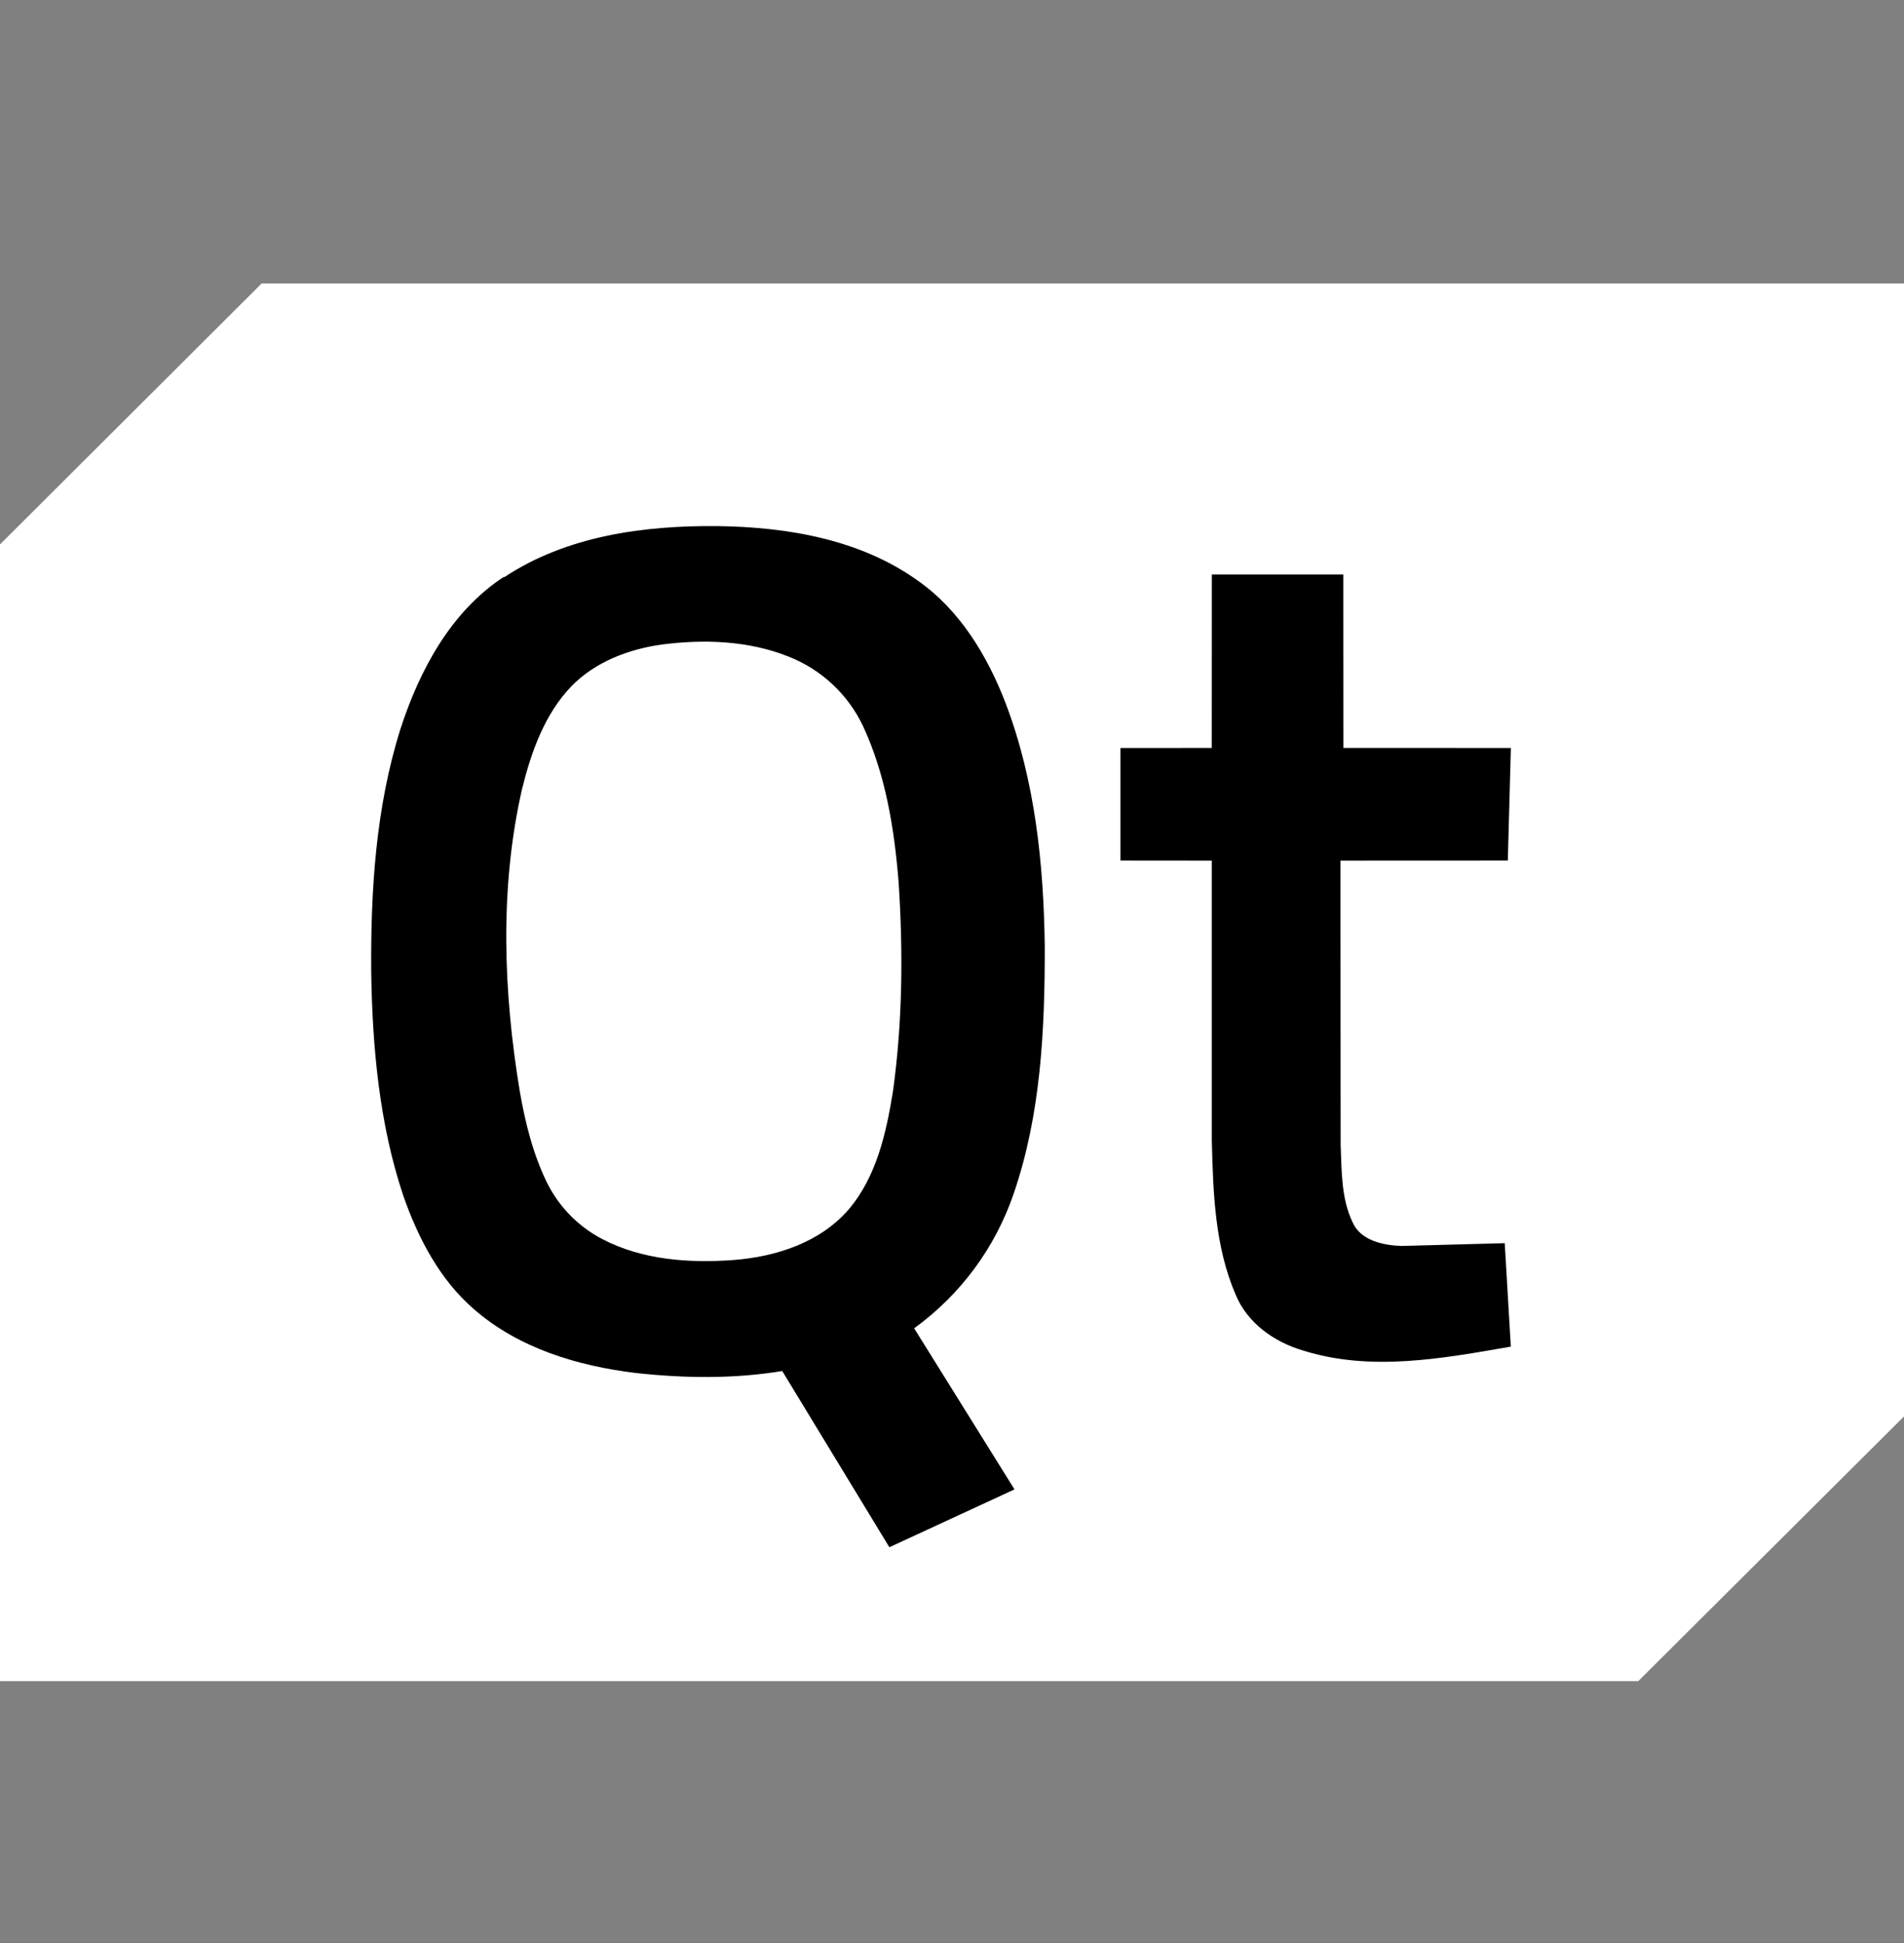 <svg width="50" height="51" viewBox="0 0 50 51" fill="none" xmlns="http://www.w3.org/2000/svg">
    <rect x="0" y="0" width="50" height="51" fill="#808080" stroke="none"/>
    <g clip-path="url(#clip0_638_2182)">
        <path d="M6.872 7.44H50V37.179L43.021 44.127H0V14.29L6.872 7.44Z" fill="white"/>
        <path d="M13.244 15.149C14.882 14.065 16.907 13.791 18.832 13.809C20.665 13.832 22.589 14.153 24.109 15.246C25.213 16.022 25.932 17.22 26.409 18.46C27.183 20.494 27.409 22.691 27.436 24.854C27.439 27.041 27.332 29.256 26.62 31.331C26.135 32.751 25.222 33.986 24.006 34.865L26.641 39.094L23.355 40.612L20.542 35.987C19.274 36.195 17.98 36.179 16.704 36.039C15.178 35.856 13.623 35.391 12.446 34.364C11.54 33.581 10.973 32.484 10.585 31.369C9.96 29.494 9.777 27.478 9.748 25.5C9.733 23.361 9.869 21.189 10.515 19.137C11.015 17.593 11.84 16.054 13.223 15.147L13.244 15.149ZM31.834 15.08H35.275L35.277 19.632L39.676 19.633L39.596 22.587C38.13 22.59 36.667 22.586 35.2 22.589L35.206 30.051C35.234 30.732 35.218 31.45 35.518 32.079C35.726 32.563 36.325 32.688 36.804 32.704L39.515 32.631L39.675 35.346C37.877 35.659 35.991 36.01 34.207 35.445C33.455 35.222 32.753 34.724 32.448 33.98C31.901 32.714 31.858 31.307 31.823 29.948V22.589C31.023 22.587 30.223 22.59 29.424 22.587V19.634L31.822 19.632L31.824 15.08H31.834Z" fill="black"/>
        <path d="M17.37 16.919C18.485 16.773 19.651 16.813 20.707 17.234C21.572 17.573 22.274 18.23 22.669 19.07C23.257 20.341 23.482 21.741 23.596 23.125C23.719 24.967 23.703 26.826 23.448 28.657C23.271 29.746 23.015 30.896 22.278 31.755C21.528 32.617 20.373 32.987 19.267 33.073C18.098 33.159 16.866 33.073 15.811 32.521C15.187 32.194 14.682 31.679 14.367 31.049C13.997 30.295 13.794 29.471 13.65 28.647C13.219 26.043 13.116 23.326 13.705 20.727C13.947 19.748 14.298 18.74 15.017 18.001C15.64 17.368 16.509 17.041 17.374 16.918L17.37 16.919Z" fill="white"/>
    </g>
    <defs>
        <clipPath id="clip0_638_2182">
            <rect width="50" height="50" fill="white" transform="translate(0 0.784)"/>
        </clipPath>
    </defs>
</svg>